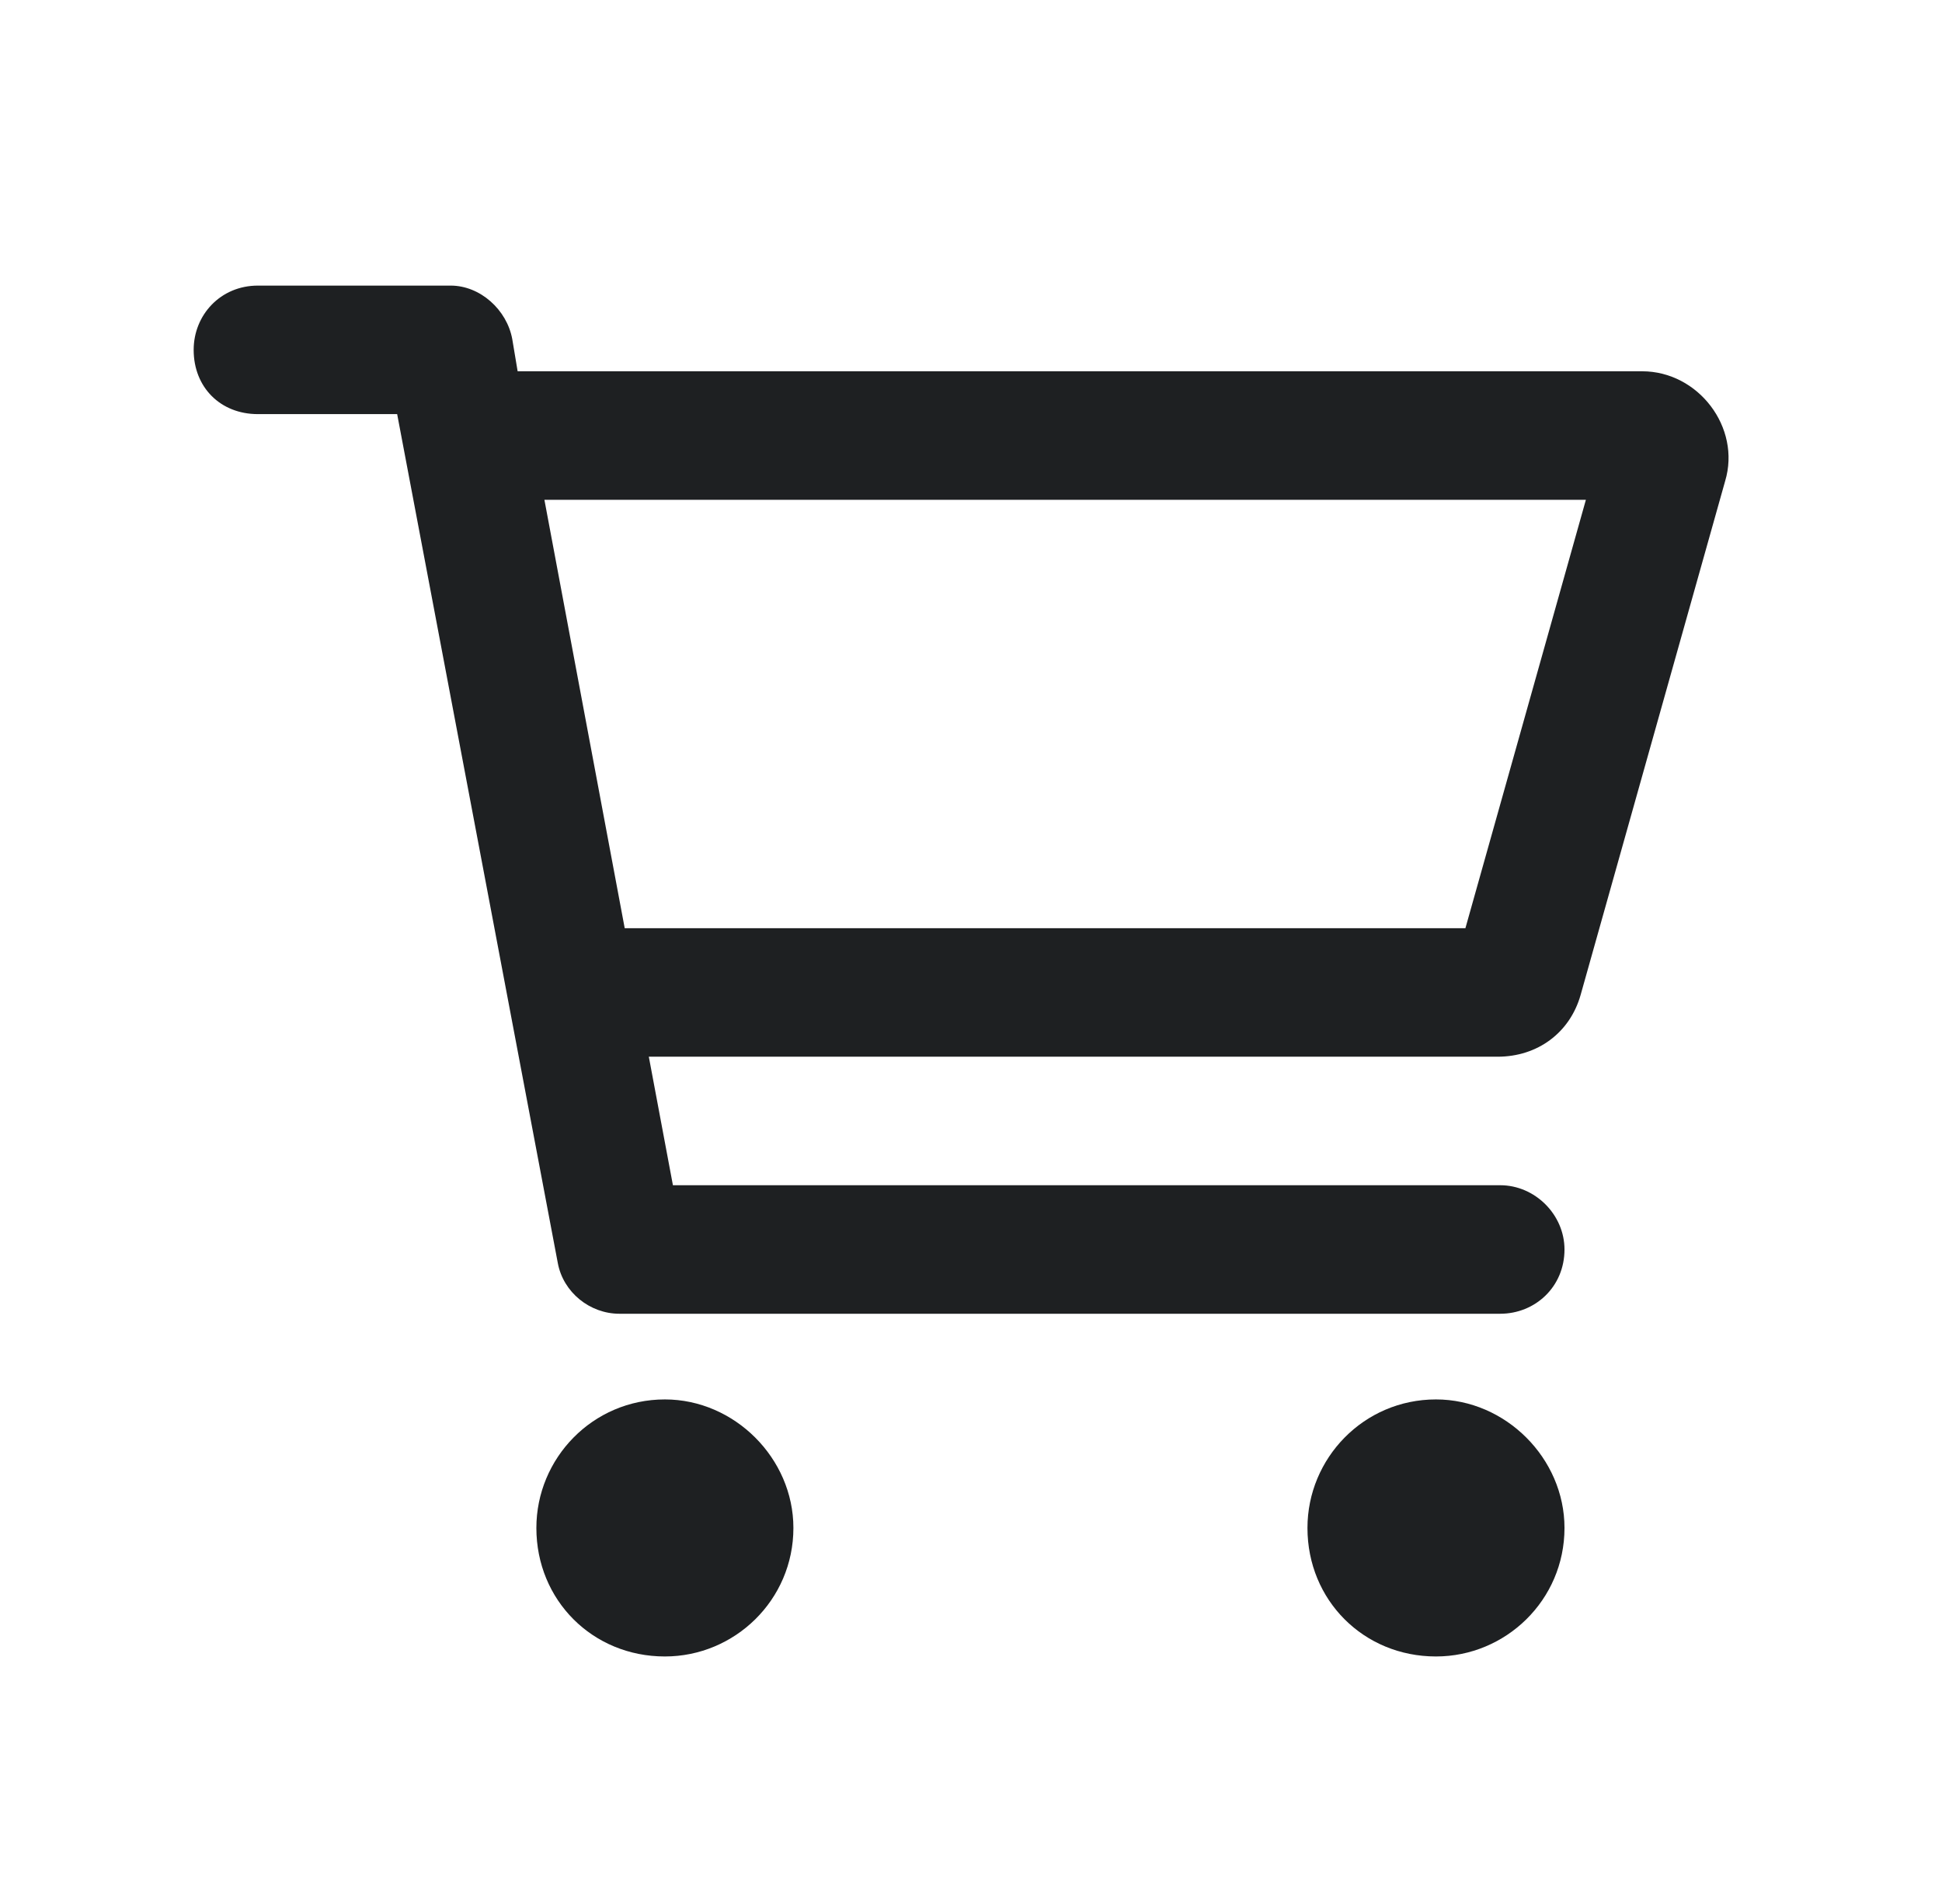 <?xml version="1.0" encoding="UTF-8"?> <svg xmlns="http://www.w3.org/2000/svg" width="51" height="50" viewBox="0 0 51 50" fill="none"><g clip-path="url(#clip0_126_2106)"><path d="M11.836 7.5C12.609 7.5 13.312 8.133 13.453 8.906L13.594 9.75H43.125C44.602 9.75 45.727 11.227 45.305 12.633L41.508 26.133C41.227 27.117 40.383 27.75 39.328 27.75H17.039L17.672 31.125H39.398C40.312 31.125 41.086 31.898 41.086 32.812C41.086 33.797 40.312 34.5 39.398 34.5H16.266C15.492 34.5 14.789 33.938 14.648 33.164L10.43 10.875H6.773C5.789 10.875 5.086 10.172 5.086 9.188C5.086 8.273 5.789 7.5 6.773 7.5H11.836ZM38.484 24.375L41.648 13.125H14.297L16.406 24.375H38.484ZM14.086 40.125C14.086 38.297 15.562 36.75 17.461 36.75C19.289 36.75 20.836 38.297 20.836 40.125C20.836 42.023 19.289 43.5 17.461 43.5C15.562 43.5 14.086 42.023 14.086 40.125ZM41.086 40.125C41.086 42.023 39.539 43.5 37.711 43.5C35.812 43.5 34.336 42.023 34.336 40.125C34.336 38.297 35.812 36.75 37.711 36.75C39.539 36.75 41.086 38.297 41.086 40.125Z" fill="#1E2022"></path></g><defs><clipPath id="clip0_126_2106"><rect width="50" height="50" fill="white" transform="translate(0.336)"></rect></clipPath></defs></svg> 